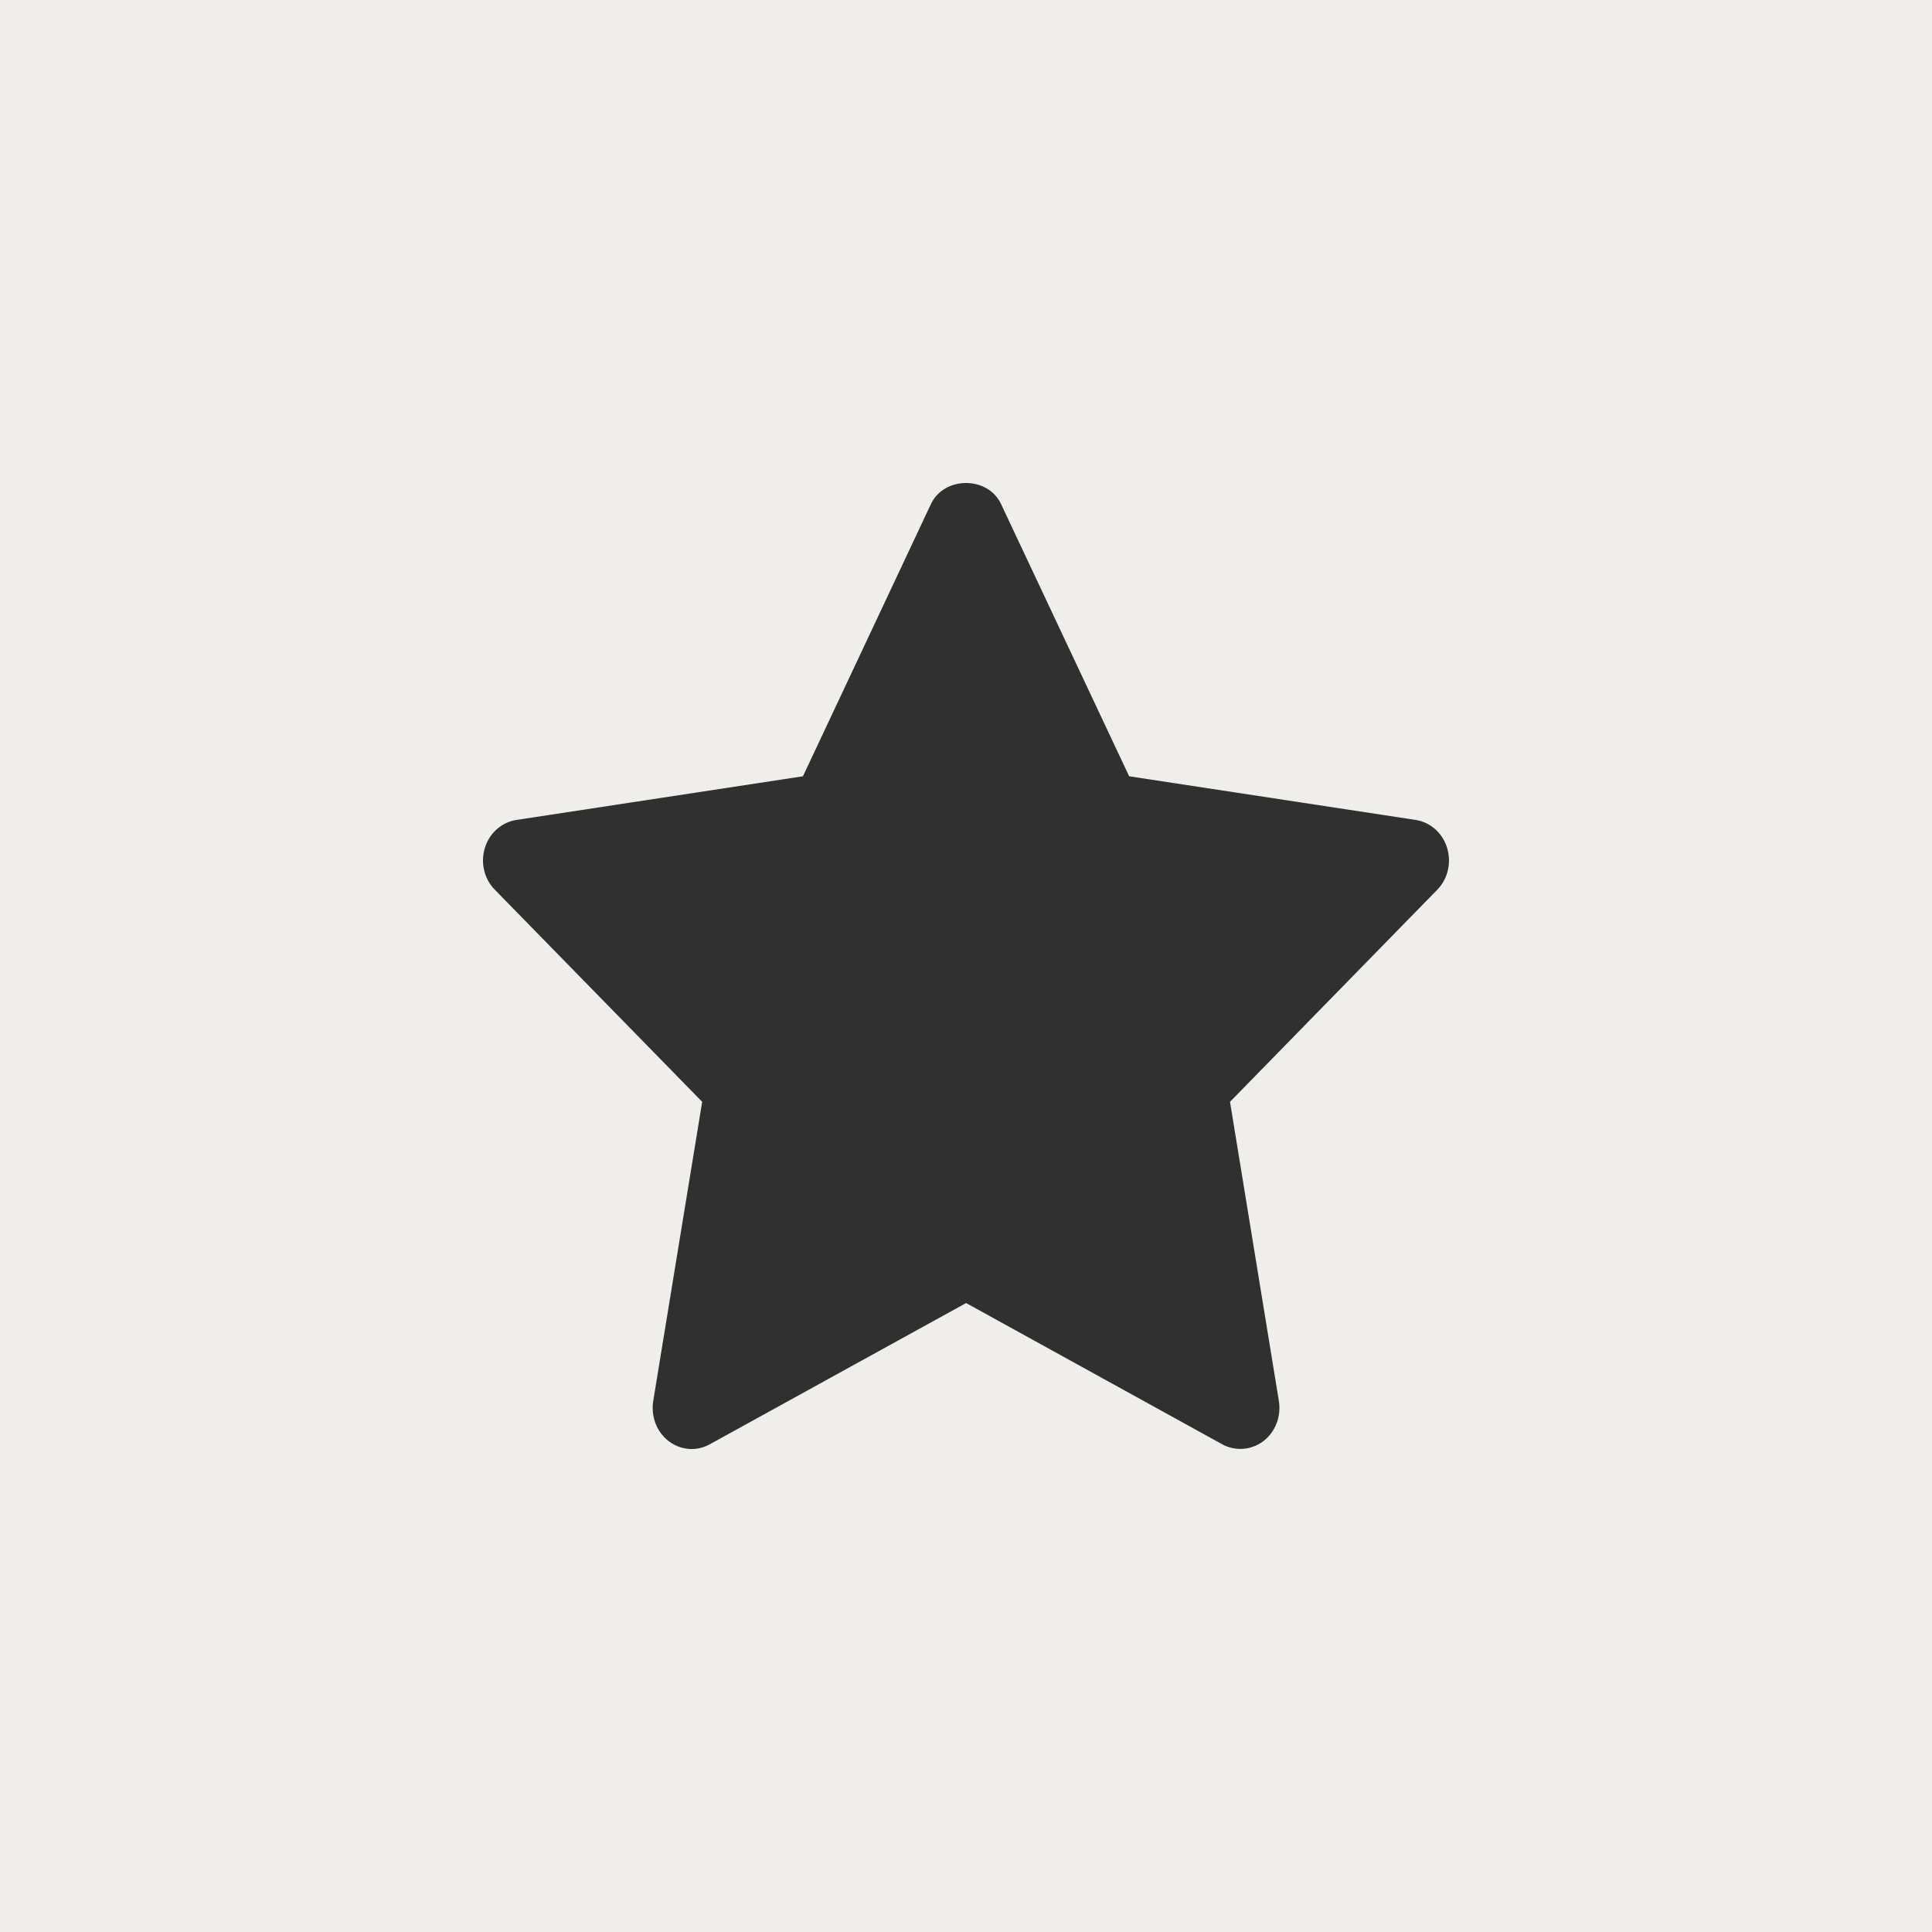 <svg width="20" height="20" viewBox="0 0 20 20" fill="none" xmlns="http://www.w3.org/2000/svg">
<rect width="20" height="20" fill="#F0EEEA"/>
<path d="M14.98 8.776C14.934 8.624 14.806 8.511 14.655 8.488L11.689 8.036L10.362 5.216C10.226 4.928 9.775 4.928 9.638 5.216L8.312 8.036L5.346 8.488C5.195 8.511 5.067 8.622 5.02 8.776C4.972 8.93 5.012 9.099 5.122 9.21L7.269 11.406L6.762 14.504C6.737 14.663 6.798 14.825 6.923 14.919C7.048 15.014 7.212 15.027 7.348 14.951L10.001 13.489L12.652 14.951C12.712 14.984 12.777 14.999 12.841 14.999C12.925 14.999 13.007 14.972 13.078 14.919C13.203 14.823 13.264 14.663 13.239 14.504L12.733 11.406L14.879 9.21C14.989 9.097 15.027 8.93 14.98 8.776Z" fill="#2F302F"/>
</svg>

